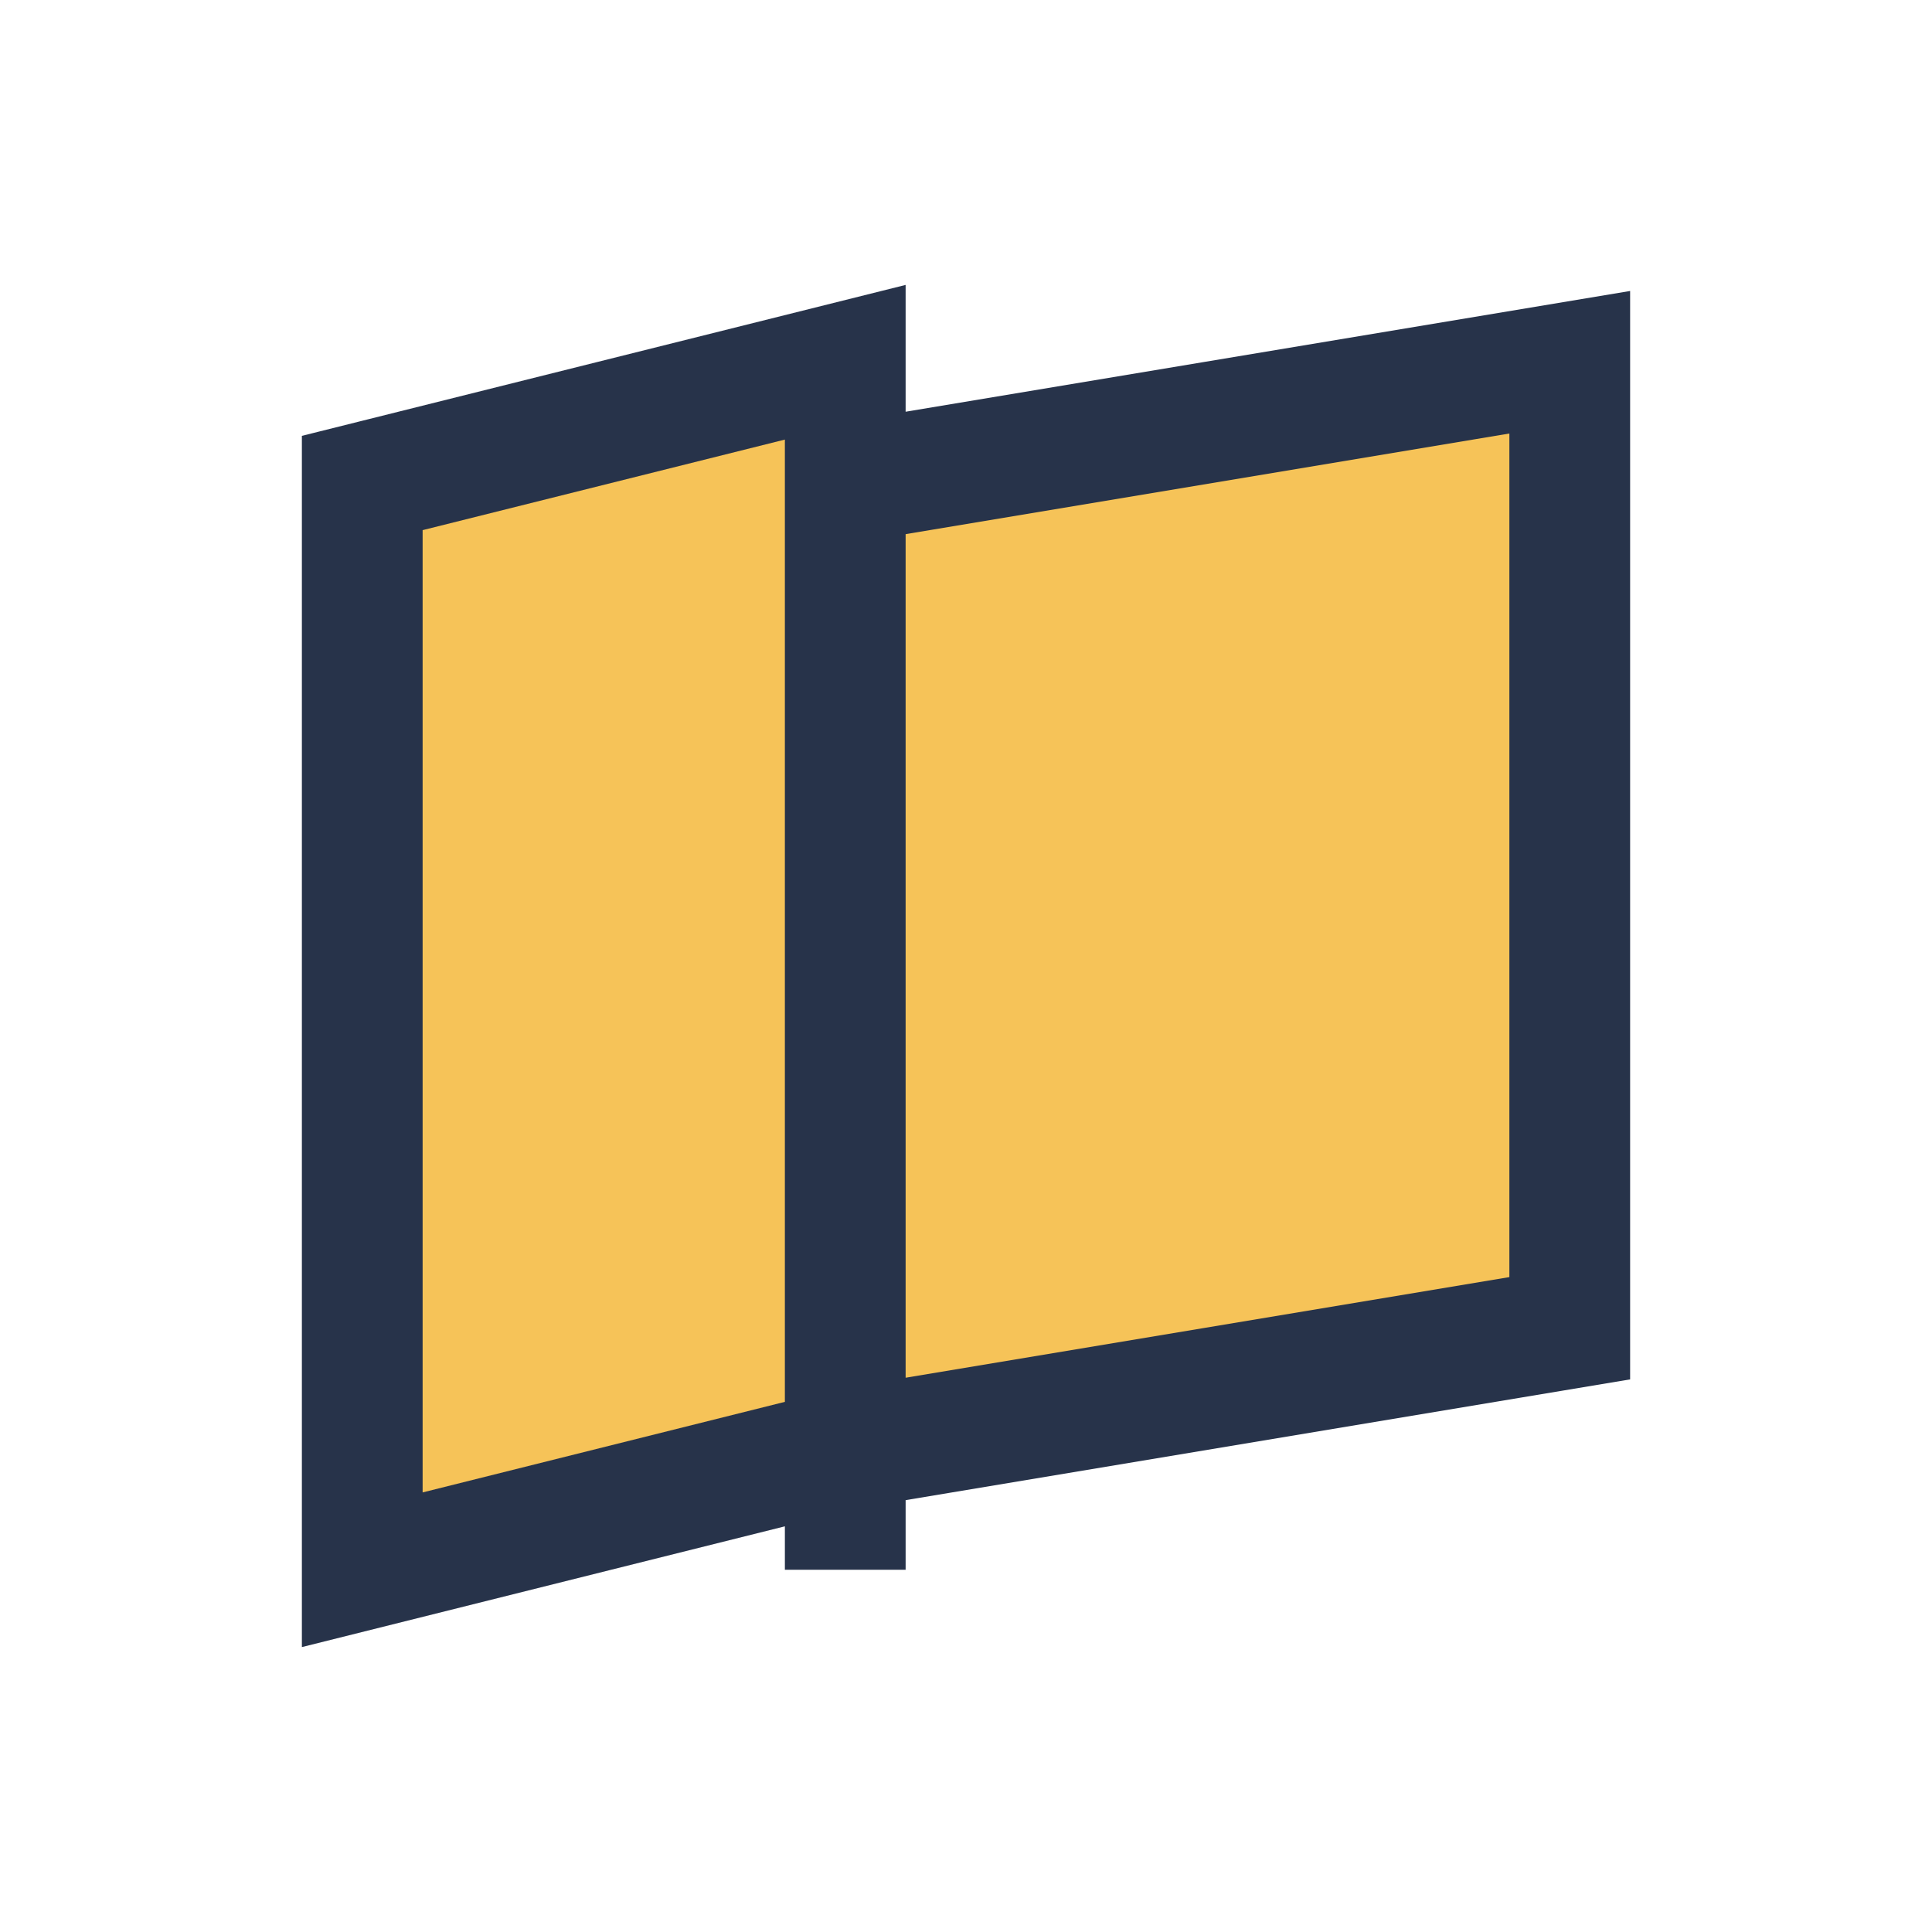 <?xml version="1.0" encoding="UTF-8"?>
<svg xmlns="http://www.w3.org/2000/svg" viewBox="0 0 32 32" width="32" height="32"><path d="M6 26V8l8-2v18l-8 2zm8-2 12-2V6l-12 2v18z" fill="#F6C358" stroke="#27334A" stroke-width="2"/></svg>